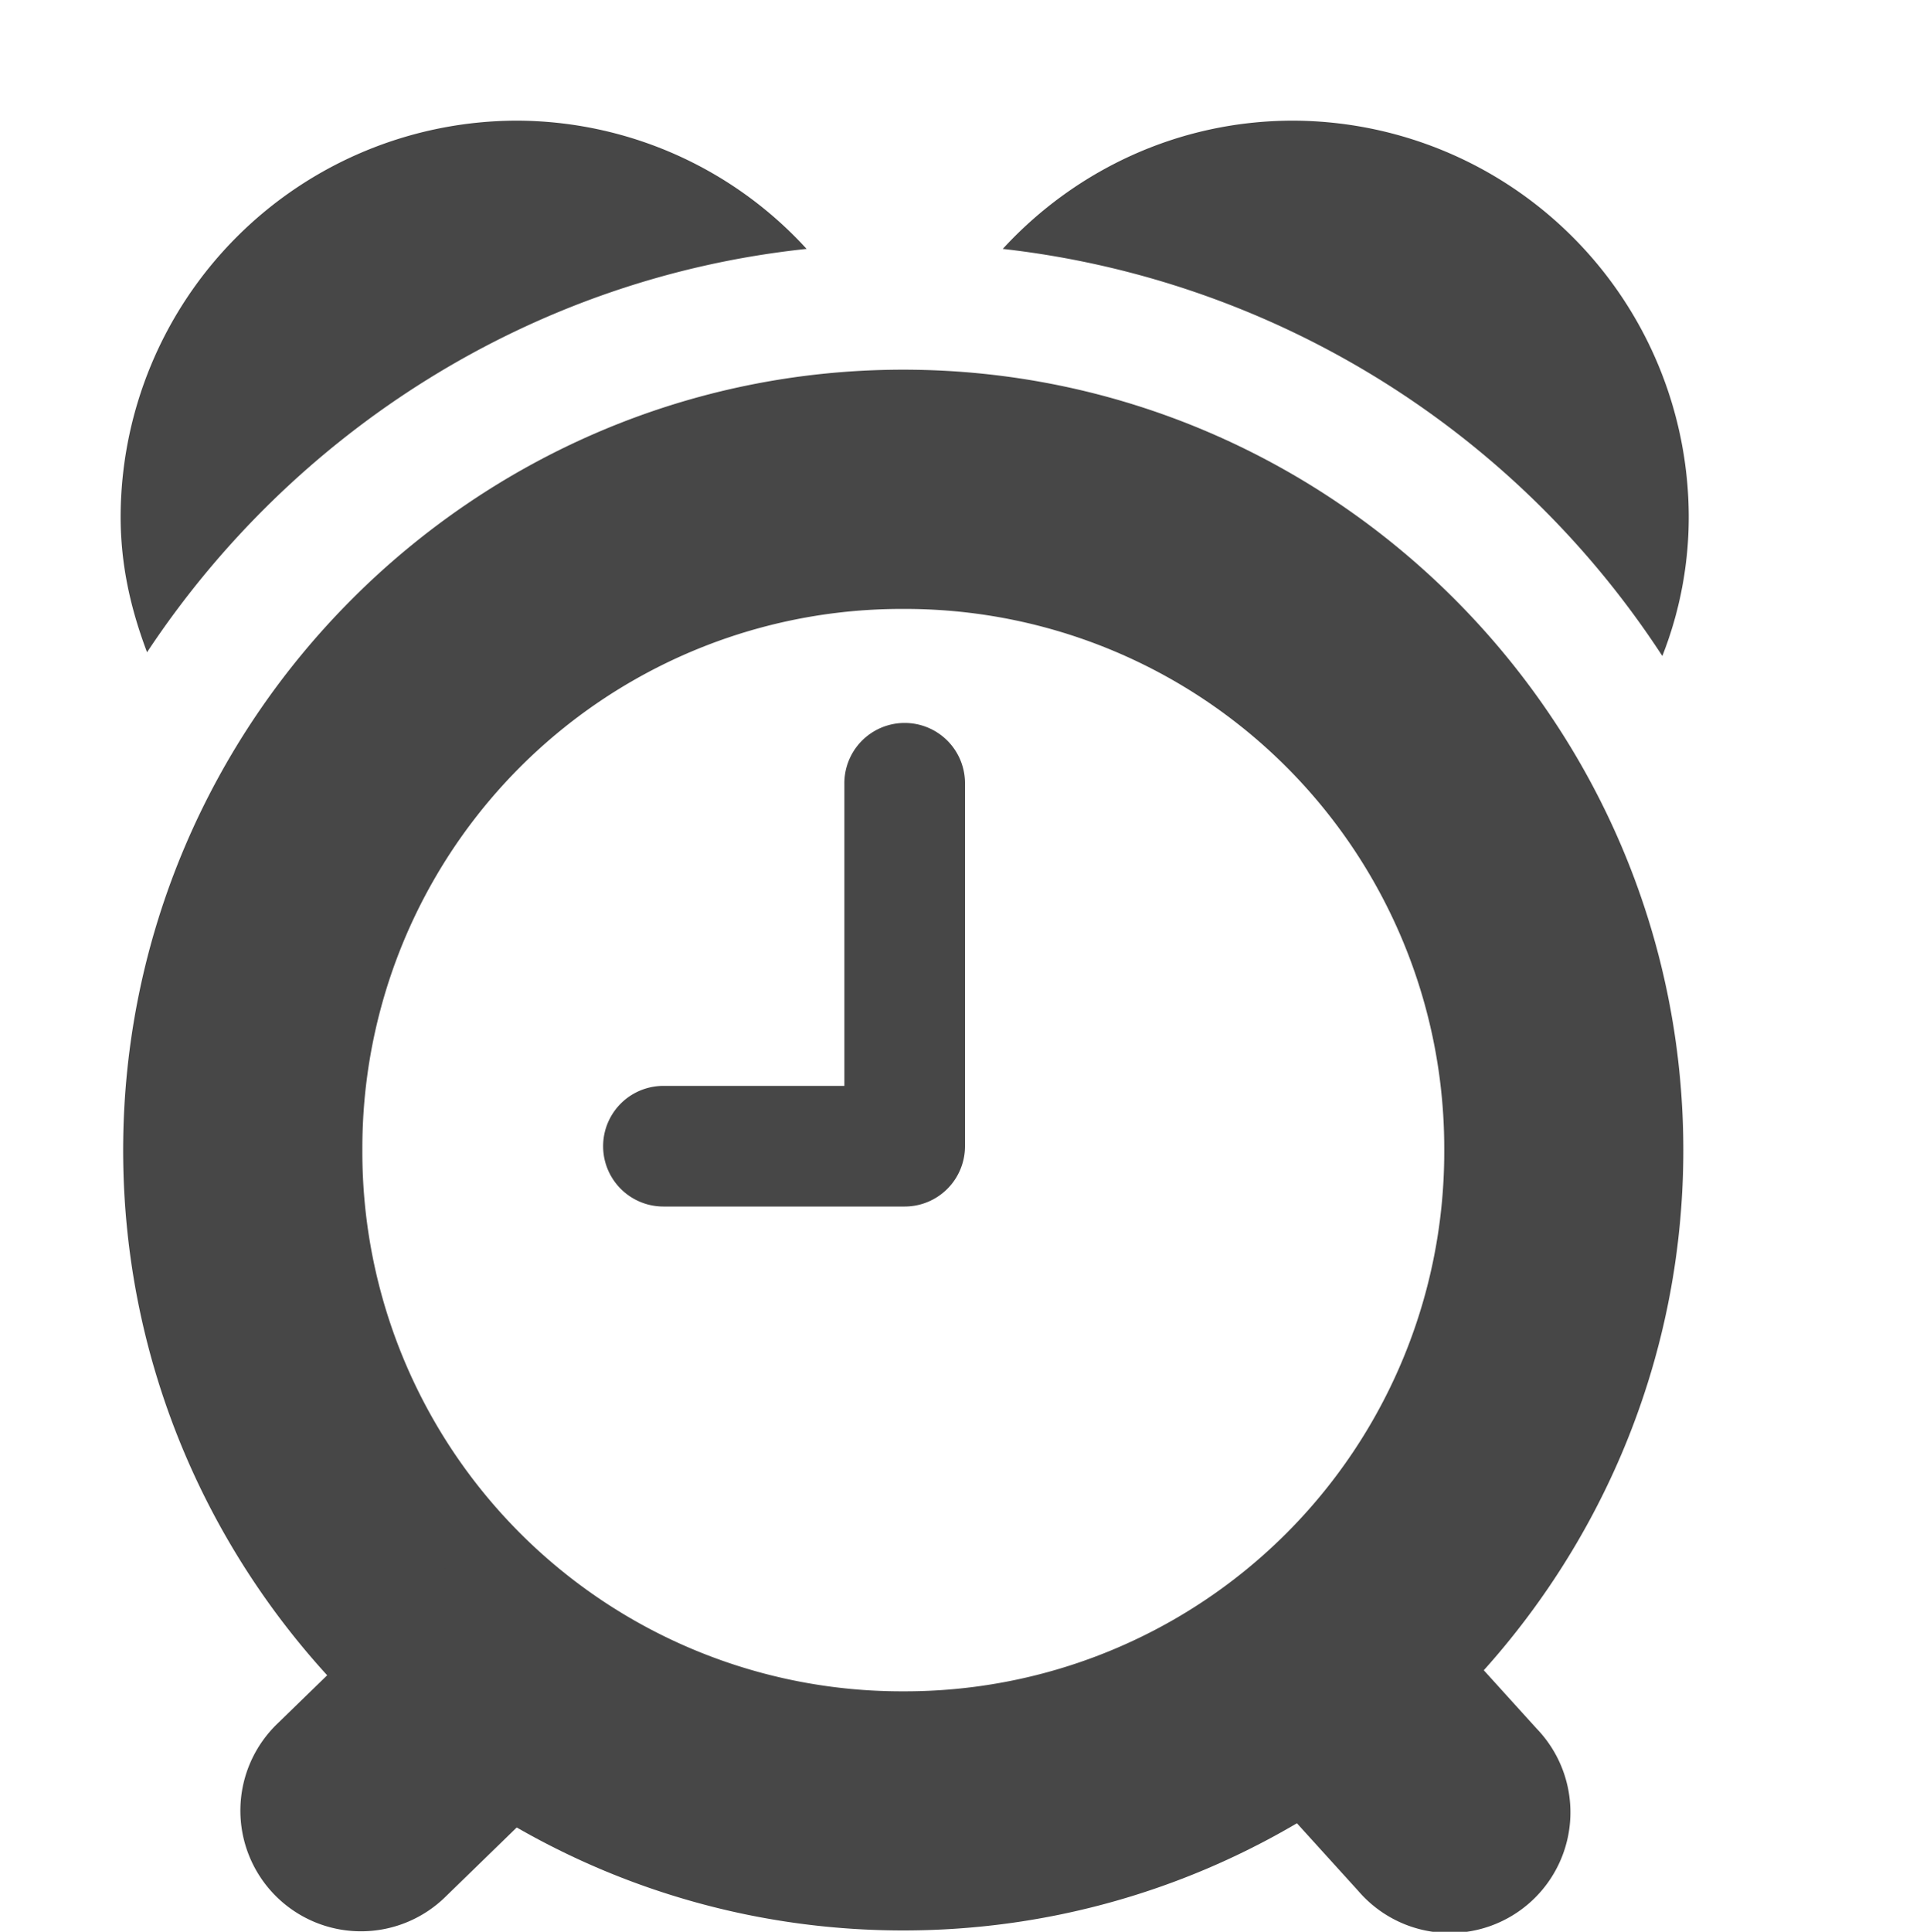 <svg xmlns="http://www.w3.org/2000/svg" width="16" height="16.011">
    <g color="#000" fill="#474747">
        <path d="M7.492 5.992A.5.5 0 0 0 7 6.5V9H5.5a.5.5 0 1 0 0 1h2a.5.5 0 0 0 .5-.5v-3a.5.5 0 0 0-.508-.508z" style="line-height:normal;font-variant-ligatures:normal;font-variant-position:normal;font-variant-caps:normal;font-variant-numeric:normal;font-variant-alternates:normal;font-feature-settings:normal;text-indent:0;text-align:start;text-decoration-line:none;text-decoration-style:solid;text-decoration-color:#000;text-transform:none;text-orientation:mixed;shape-padding:0;isolation:auto;mix-blend-mode:normal" font-weight="400" font-family="sans-serif" white-space="normal" overflow="visible"/>
        <path d="M7.488 3.064c-3.56 0-6.467 2.91-6.467 6.47 0 3.56 2.907 6.466 6.467 6.466 3.56 0 6.467-2.907 6.467-6.467 0-3.56-2.907-6.469-6.467-6.469zm0 1.983a4.47 4.47 0 0 1 4.485 4.486 4.47 4.47 0 0 1-4.485 4.485 4.47 4.47 0 0 1-4.484-4.485 4.47 4.47 0 0 1 4.484-4.486z" style="line-height:normal;font-variant-ligatures:normal;font-variant-position:normal;font-variant-caps:normal;font-variant-numeric:normal;font-variant-alternates:normal;font-feature-settings:normal;text-indent:0;text-align:start;text-decoration-line:none;text-decoration-style:solid;text-decoration-color:#000;text-transform:none;text-orientation:mixed;shape-padding:0;isolation:auto;mix-blend-mode:normal;marker:none" font-weight="400" font-family="sans-serif" white-space="normal" overflow="visible"/>
        <path d="M4.281 1A3.289 3.289 0 0 0 1 4.281c0 .405.084.767.219 1.125 1.206-1.822 3.184-3.102 5.468-3.343A3.263 3.263 0 0 0 4.281 1zm6.438 0c-.953 0-1.809.413-2.406 1.063a7.533 7.533 0 0 1 5.468 3.374A3.14 3.14 0 0 0 14 4.282 3.289 3.289 0 0 0 10.719 1z" style="marker:none" overflow="visible"/>
        <path d="M4.12 12.896a1 1 0 0 0-.692.293l-1.125 1.094a1 1 0 1 0 1.394 1.434l1.125-1.094a1 1 0 0 0-.703-1.727zM11.033 12.99a1 1 0 0 0-.68 1.682l.907 1a1 1 0 1 0 1.48-1.344l-.906-1a1 1 0 0 0-.8-.338z" style="line-height:normal;font-variant-ligatures:normal;font-variant-position:normal;font-variant-caps:normal;font-variant-numeric:normal;font-variant-alternates:normal;font-feature-settings:normal;text-indent:0;text-align:start;text-decoration-line:none;text-decoration-style:solid;text-decoration-color:#000;text-transform:none;text-orientation:mixed;shape-padding:0;isolation:auto;mix-blend-mode:normal;marker:none" font-weight="400" font-family="sans-serif" white-space="normal" overflow="visible"/>
    </g>
</svg>
